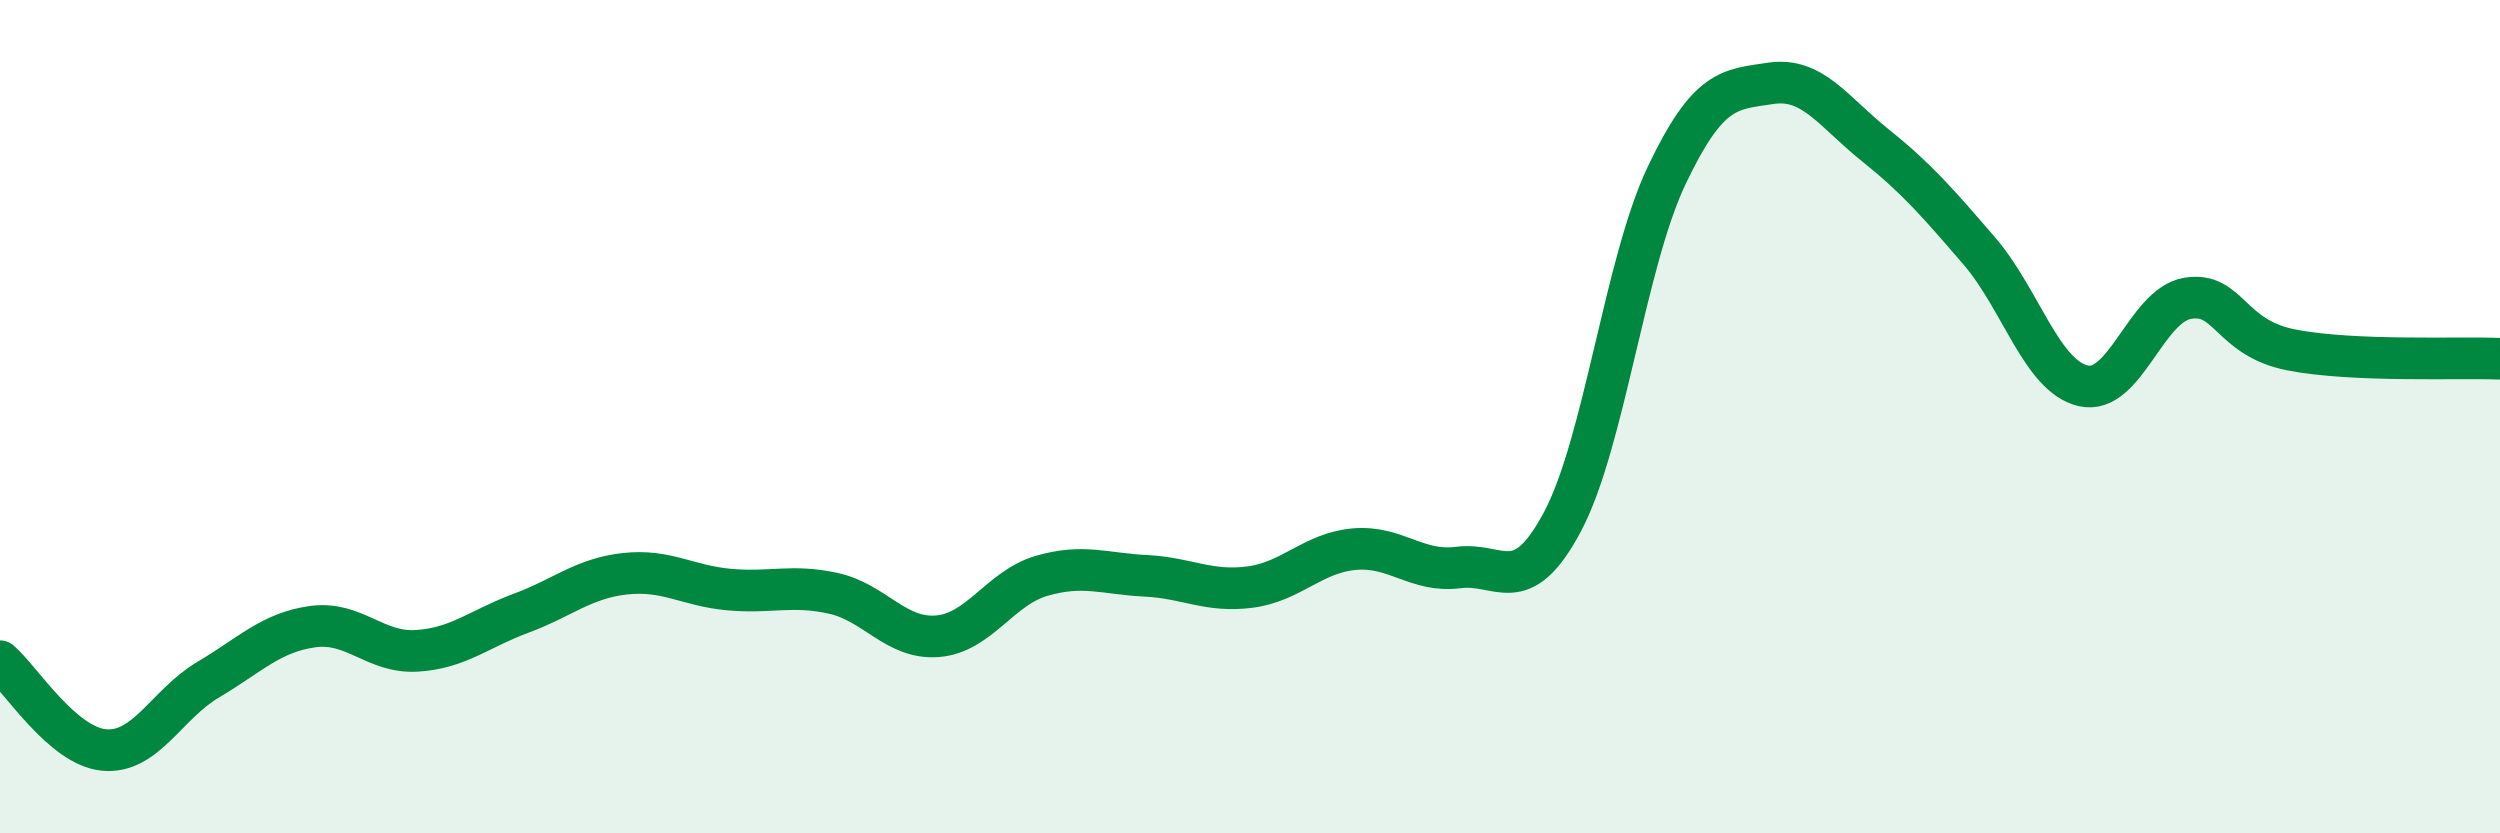 
    <svg width="60" height="20" viewBox="0 0 60 20" xmlns="http://www.w3.org/2000/svg">
      <path
        d="M 0,15.87 C 0.5,16.3 1.5,17.91 2.5,18 C 3.5,18.09 4,16.9 5,16.31 C 6,15.72 6.5,15.18 7.5,15.04 C 8.5,14.9 9,15.68 10,15.62 C 11,15.56 11.5,15.09 12.5,14.72 C 13.5,14.35 14,13.88 15,13.77 C 16,13.66 16.5,14.06 17.5,14.15 C 18.5,14.24 19,14.02 20,14.24 C 21,14.46 21.5,15.35 22.5,15.27 C 23.5,15.19 24,14.11 25,13.82 C 26,13.53 26.5,13.77 27.5,13.82 C 28.5,13.87 29,14.22 30,14.09 C 31,13.96 31.5,13.27 32.5,13.18 C 33.5,13.09 34,13.75 35,13.62 C 36,13.49 36.5,14.4 37.5,12.52 C 38.5,10.64 39,6.31 40,4.21 C 41,2.11 41.5,2.15 42.5,2 C 43.5,1.85 44,2.68 45,3.48 C 46,4.28 46.5,4.86 47.5,6.02 C 48.5,7.18 49,9.03 50,9.26 C 51,9.49 51.5,7.33 52.5,7.16 C 53.5,6.99 53.5,8.11 55,8.4 C 56.5,8.69 59,8.57 60,8.61L60 20L0 20Z"
        fill="#008740"
        opacity="0.1"
        stroke-linecap="round"
        stroke-linejoin="round"
      />
      <path
        d="M 0,15.87 C 0.5,16.3 1.5,17.91 2.5,18 C 3.5,18.09 4,16.9 5,16.31 C 6,15.72 6.5,15.18 7.5,15.04 C 8.5,14.9 9,15.68 10,15.62 C 11,15.56 11.5,15.09 12.5,14.72 C 13.5,14.35 14,13.88 15,13.77 C 16,13.66 16.5,14.06 17.5,14.15 C 18.5,14.24 19,14.02 20,14.24 C 21,14.46 21.5,15.35 22.5,15.27 C 23.5,15.19 24,14.11 25,13.82 C 26,13.53 26.5,13.77 27.5,13.82 C 28.5,13.87 29,14.22 30,14.09 C 31,13.96 31.5,13.27 32.5,13.18 C 33.5,13.09 34,13.75 35,13.62 C 36,13.49 36.5,14.4 37.5,12.52 C 38.5,10.64 39,6.31 40,4.21 C 41,2.11 41.5,2.15 42.5,2 C 43.5,1.85 44,2.68 45,3.48 C 46,4.28 46.5,4.86 47.5,6.02 C 48.5,7.18 49,9.03 50,9.26 C 51,9.49 51.5,7.33 52.5,7.16 C 53.5,6.99 53.5,8.11 55,8.4 C 56.5,8.69 59,8.57 60,8.61"
        stroke="#008740"
        stroke-width="1"
        fill="none"
        stroke-linecap="round"
        stroke-linejoin="round"
      />
    </svg>
  